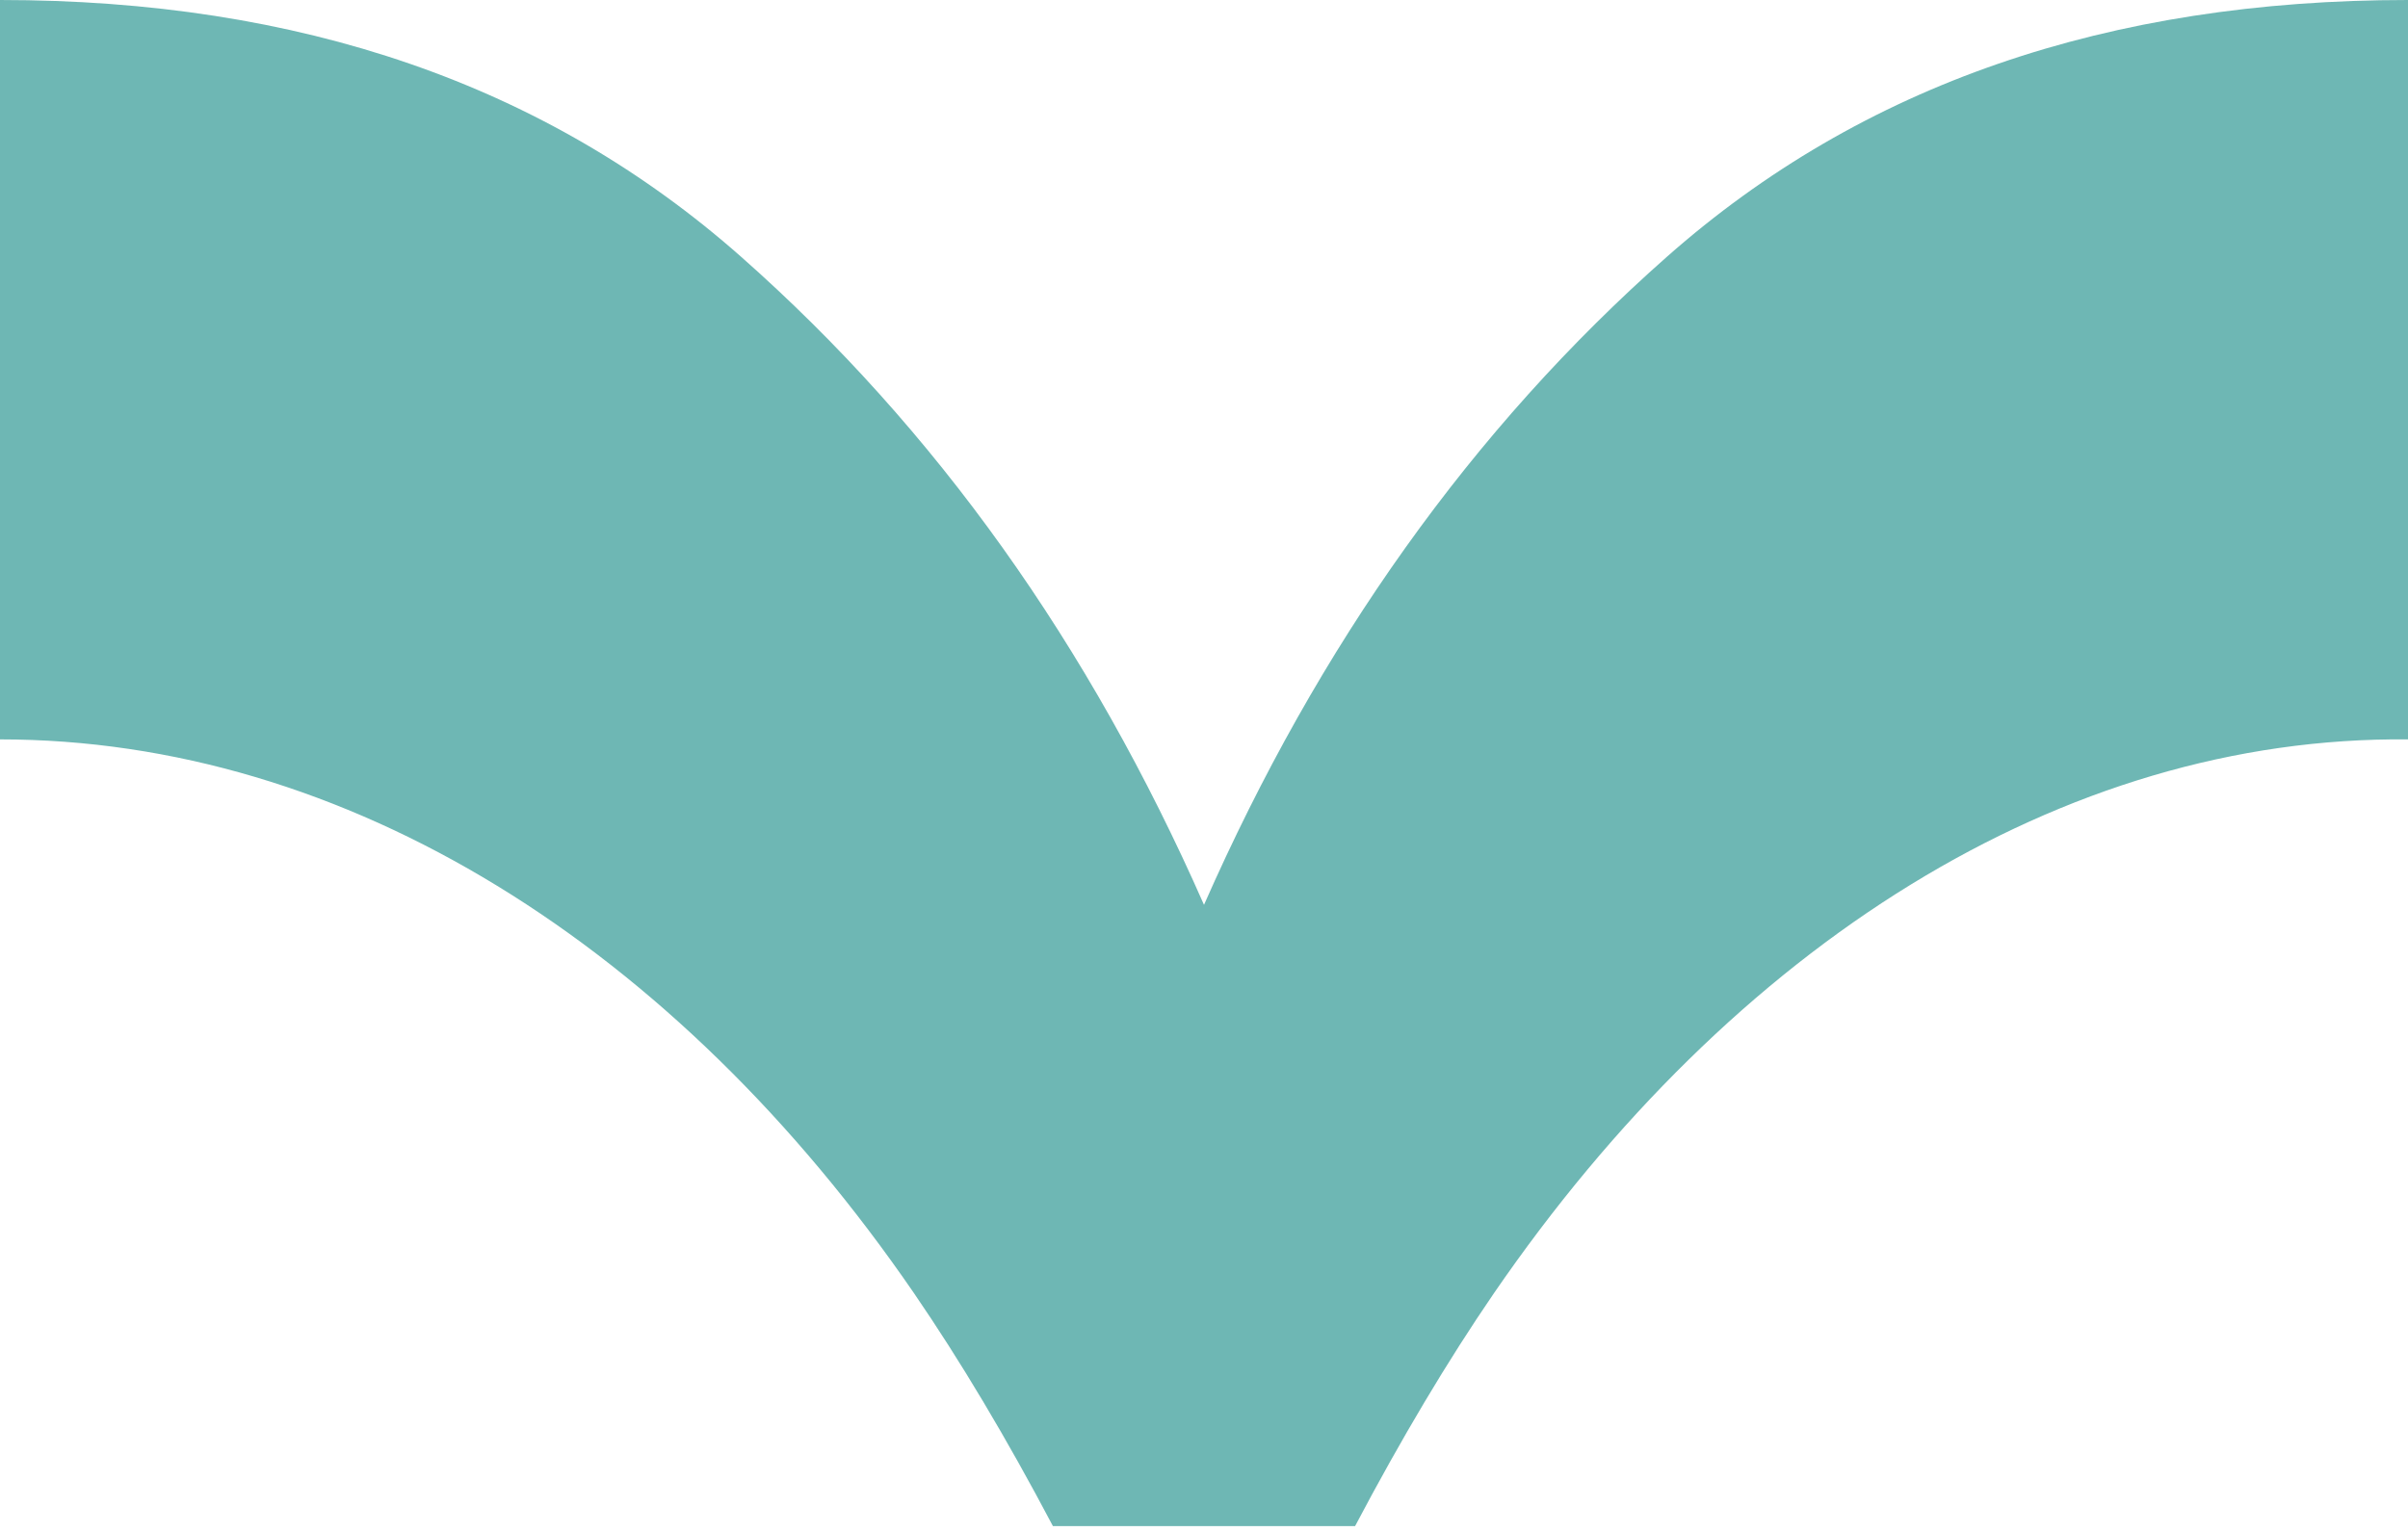 <svg width="55" height="35" viewBox="0 0 55 35" fill="none" xmlns="http://www.w3.org/2000/svg">
<path d="M24.104 34.867L30.951 34.867C32.009 32.861 33.067 31.087 34.124 29.544C39.58 21.599 47.095 16.816 55 16.893L55 0C48.153 -4.17424e-07 42.53 1.929 38.077 5.863C33.623 9.797 30.116 14.733 27.5 20.673C24.884 14.733 21.377 9.797 16.923 5.863C12.47 1.929 6.847 -2.93554e-06 0 -3.35297e-06L-5.29469e-07 16.893C7.905 16.893 15.42 21.599 20.875 29.544C21.933 31.087 22.991 32.861 24.049 34.867L24.104 34.867Z" fill="#6EB7B4"/>
</svg>
